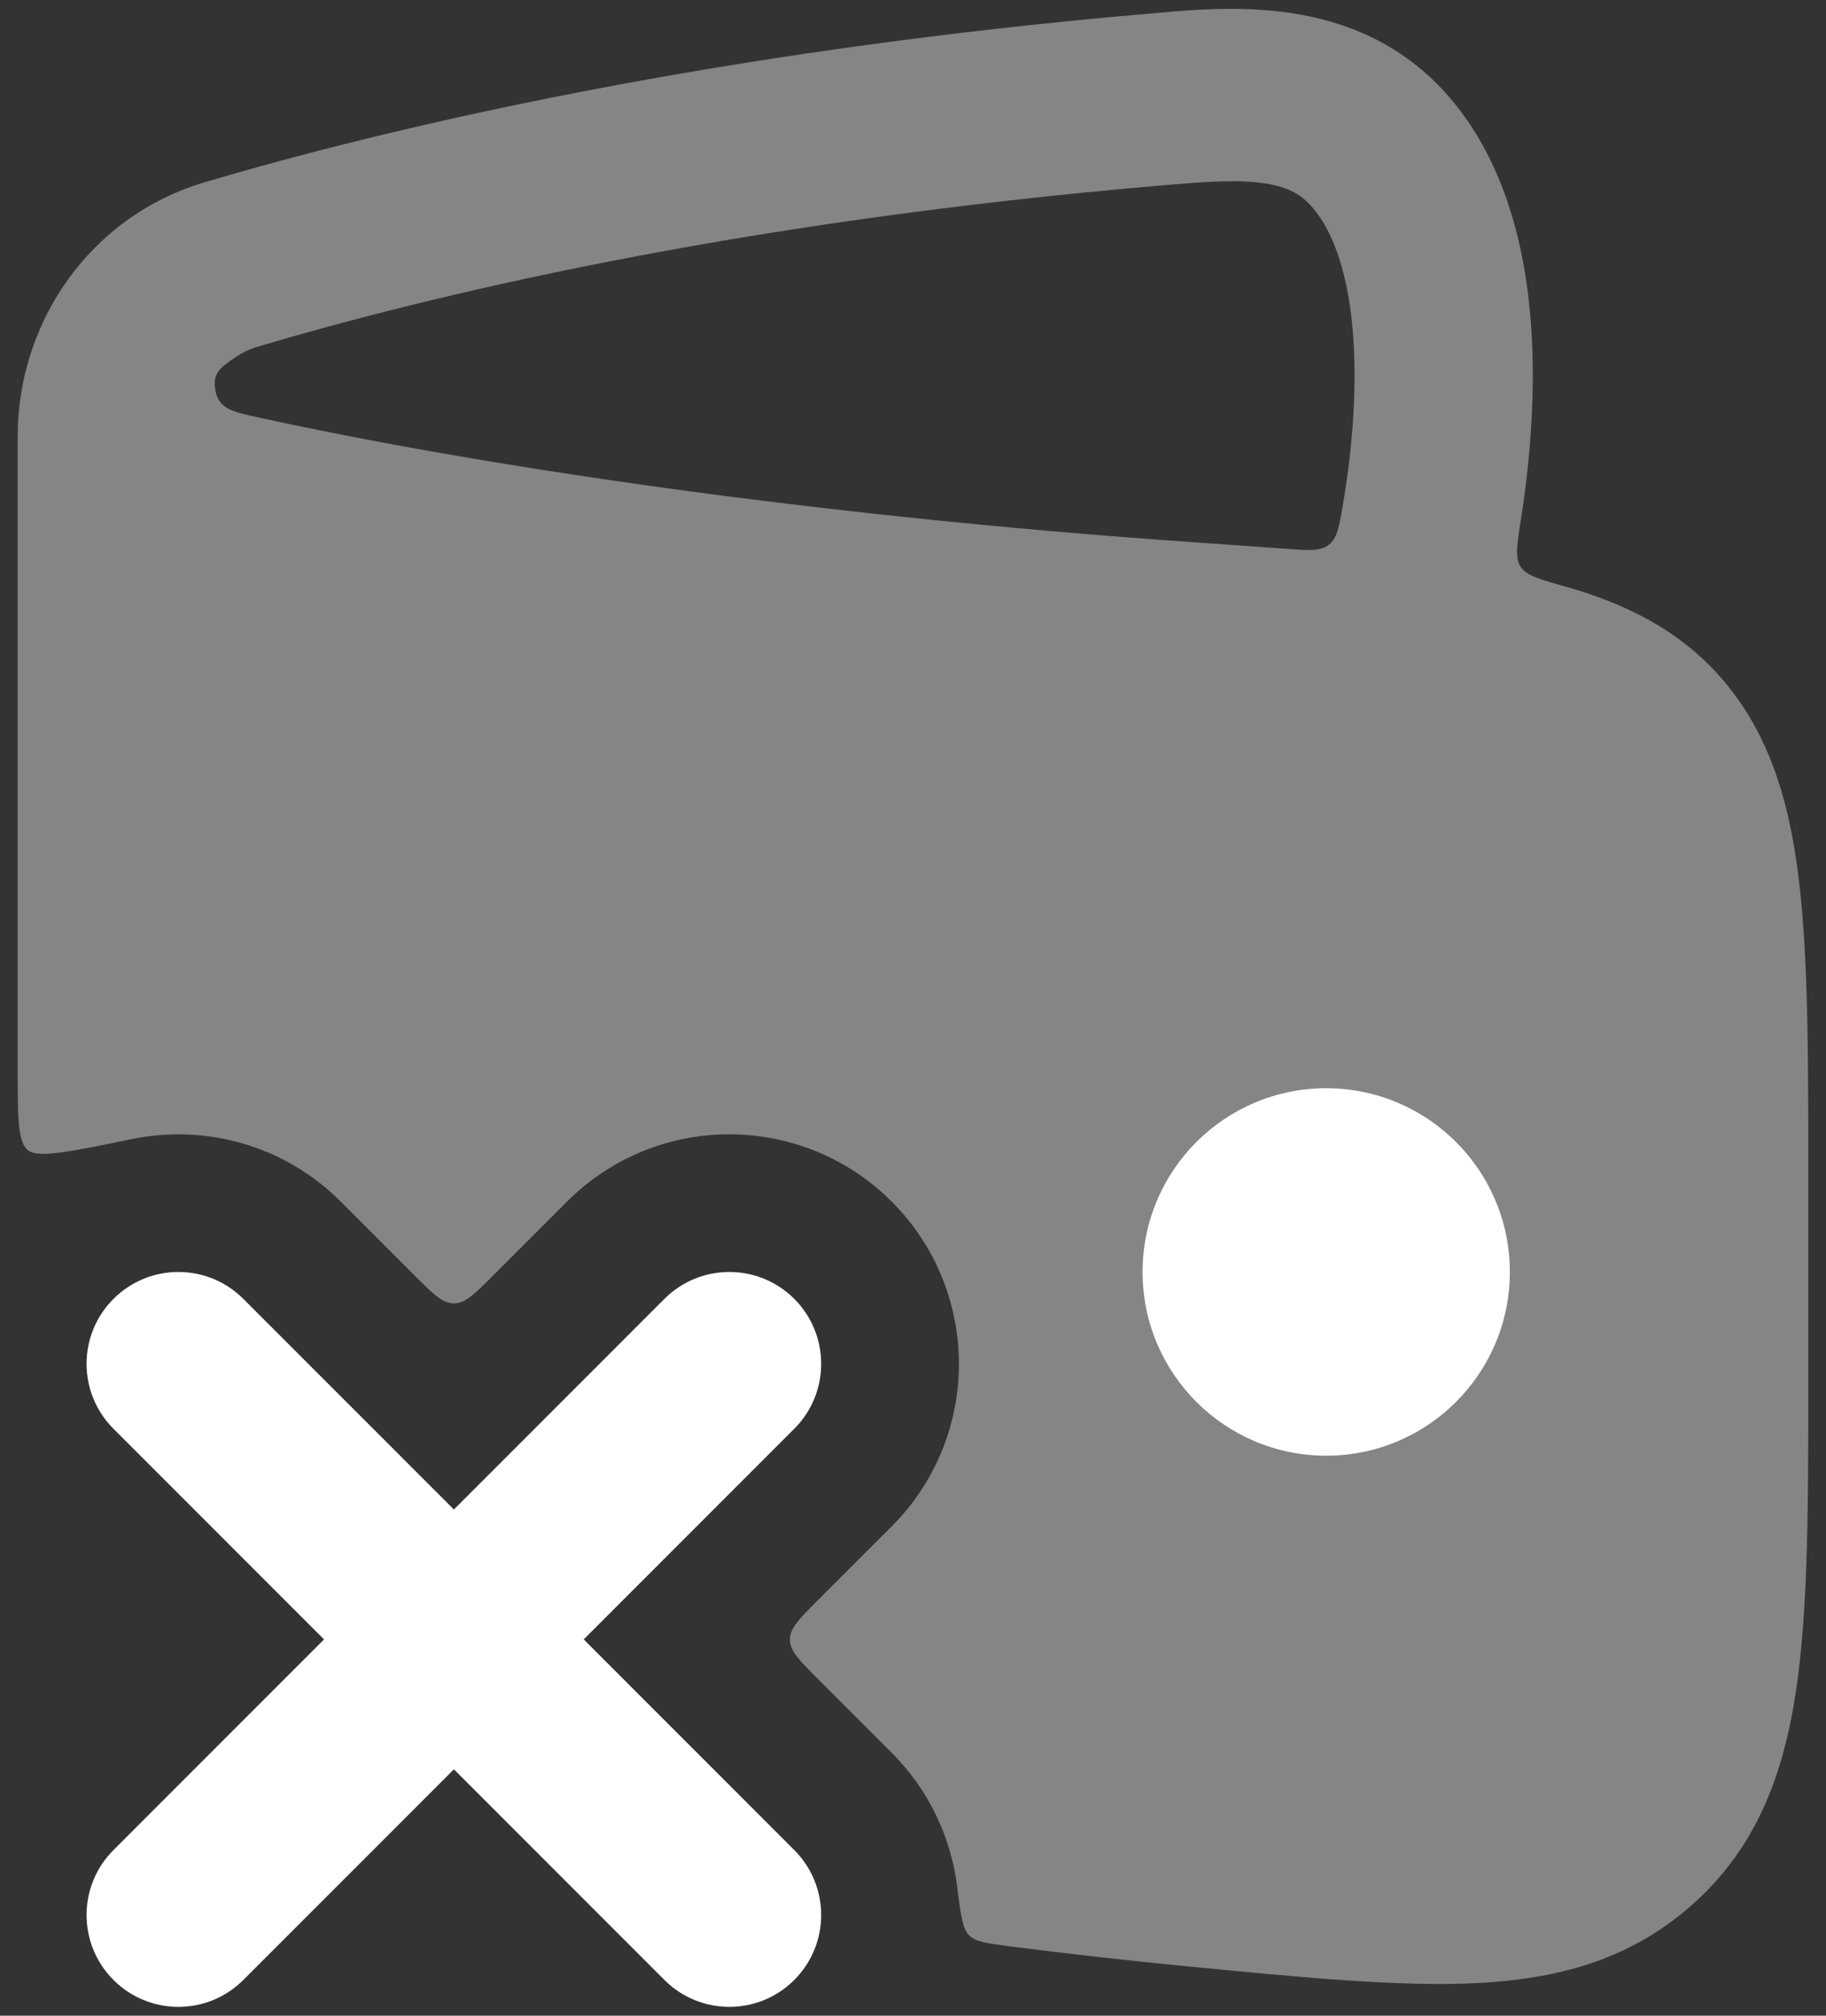 <svg width="58" height="64" viewBox="0 0 58 64" fill="none" xmlns="http://www.w3.org/2000/svg">
<rect x="0" y="0" width="58" height="64" fill="#333333" stroke="none"/>
<path opacity="0.4" fill-rule="evenodd" clip-rule="evenodd" d="M6.505 5.786C2.804 6.885 0.562 10.288 0.562 13.847V33.933C0.562 35.481 0.562 36.255 0.885 36.517C1.207 36.78 2.201 36.575 4.19 36.166C6.511 35.688 9.021 36.349 10.823 38.151L13.179 40.508C13.763 41.091 14.054 41.383 14.417 41.383C14.779 41.383 15.071 41.091 15.654 40.508L18.011 38.151C20.858 35.303 25.475 35.303 28.323 38.151C31.17 40.999 31.17 45.615 28.323 48.463L25.966 50.82C25.383 51.403 25.091 51.695 25.091 52.057C25.091 52.419 25.383 52.711 25.966 53.294L28.323 55.651C29.512 56.84 30.204 58.338 30.4 59.886C30.514 60.786 30.571 61.235 30.782 61.447C30.994 61.659 31.361 61.706 32.097 61.8C33.96 62.039 35.79 62.244 37.569 62.418C41.327 62.785 44.581 63.103 47.067 62.956C49.7 62.8 51.937 62.134 53.856 60.38C55.798 58.605 56.655 56.346 57.056 53.63C57.438 51.037 57.438 47.744 57.438 43.679V37.483C57.438 33.52 57.438 30.34 57.127 27.842C56.806 25.266 56.121 23.084 54.5 21.336C53.237 19.973 51.607 19.157 49.726 18.625C48.893 18.39 48.477 18.272 48.298 17.992C48.118 17.713 48.183 17.298 48.313 16.469C48.532 15.074 48.679 13.565 48.687 12.056C48.703 9.183 48.224 5.749 46.17 3.245C43.369 -0.169 39.186 0.198 36.782 0.408C22.566 1.616 12.199 4.097 6.505 5.786ZM36.995 5.879C38.397 5.76 39.377 5.696 40.204 5.827C40.895 5.936 41.341 6.162 41.733 6.64C42.562 7.65 43.041 9.511 43.026 12.026C43.019 13.385 42.868 14.776 42.651 16.05C42.532 16.742 42.473 17.089 42.207 17.297C41.94 17.506 41.573 17.478 40.839 17.424C39.907 17.355 38.931 17.287 37.913 17.216C25.622 16.365 15.08 14.756 8.225 13.258C7.378 13.073 6.954 12.98 6.845 12.414C6.736 11.849 6.985 11.679 7.485 11.339C7.699 11.194 7.93 11.083 8.169 11.012C13.53 9.421 23.22 7.049 36.995 5.879Z" fill="white"/>
<path d="M42.125 34.552C45.347 34.552 47.958 37.164 47.958 40.385C47.958 43.607 45.347 46.219 42.125 46.219C38.903 46.219 36.292 43.607 36.292 40.385C36.292 37.164 38.903 34.552 42.125 34.552Z" fill="white"/>
<path d="M7.729 41.24C6.59 40.101 4.743 40.101 3.604 41.24C2.465 42.379 2.465 44.225 3.604 45.364L10.292 52.052L3.604 58.74C2.465 59.879 2.465 61.725 3.604 62.864C4.743 64.004 6.59 64.004 7.729 62.864L14.417 56.177L21.104 62.864C22.243 64.004 24.09 64.004 25.229 62.864C26.368 61.725 26.368 59.879 25.229 58.74L18.541 52.052L25.229 45.364C26.368 44.225 26.368 42.379 25.229 41.24C24.09 40.101 22.243 40.101 21.104 41.24L14.417 47.927L7.729 41.24Z" fill="white"/>
</svg>
